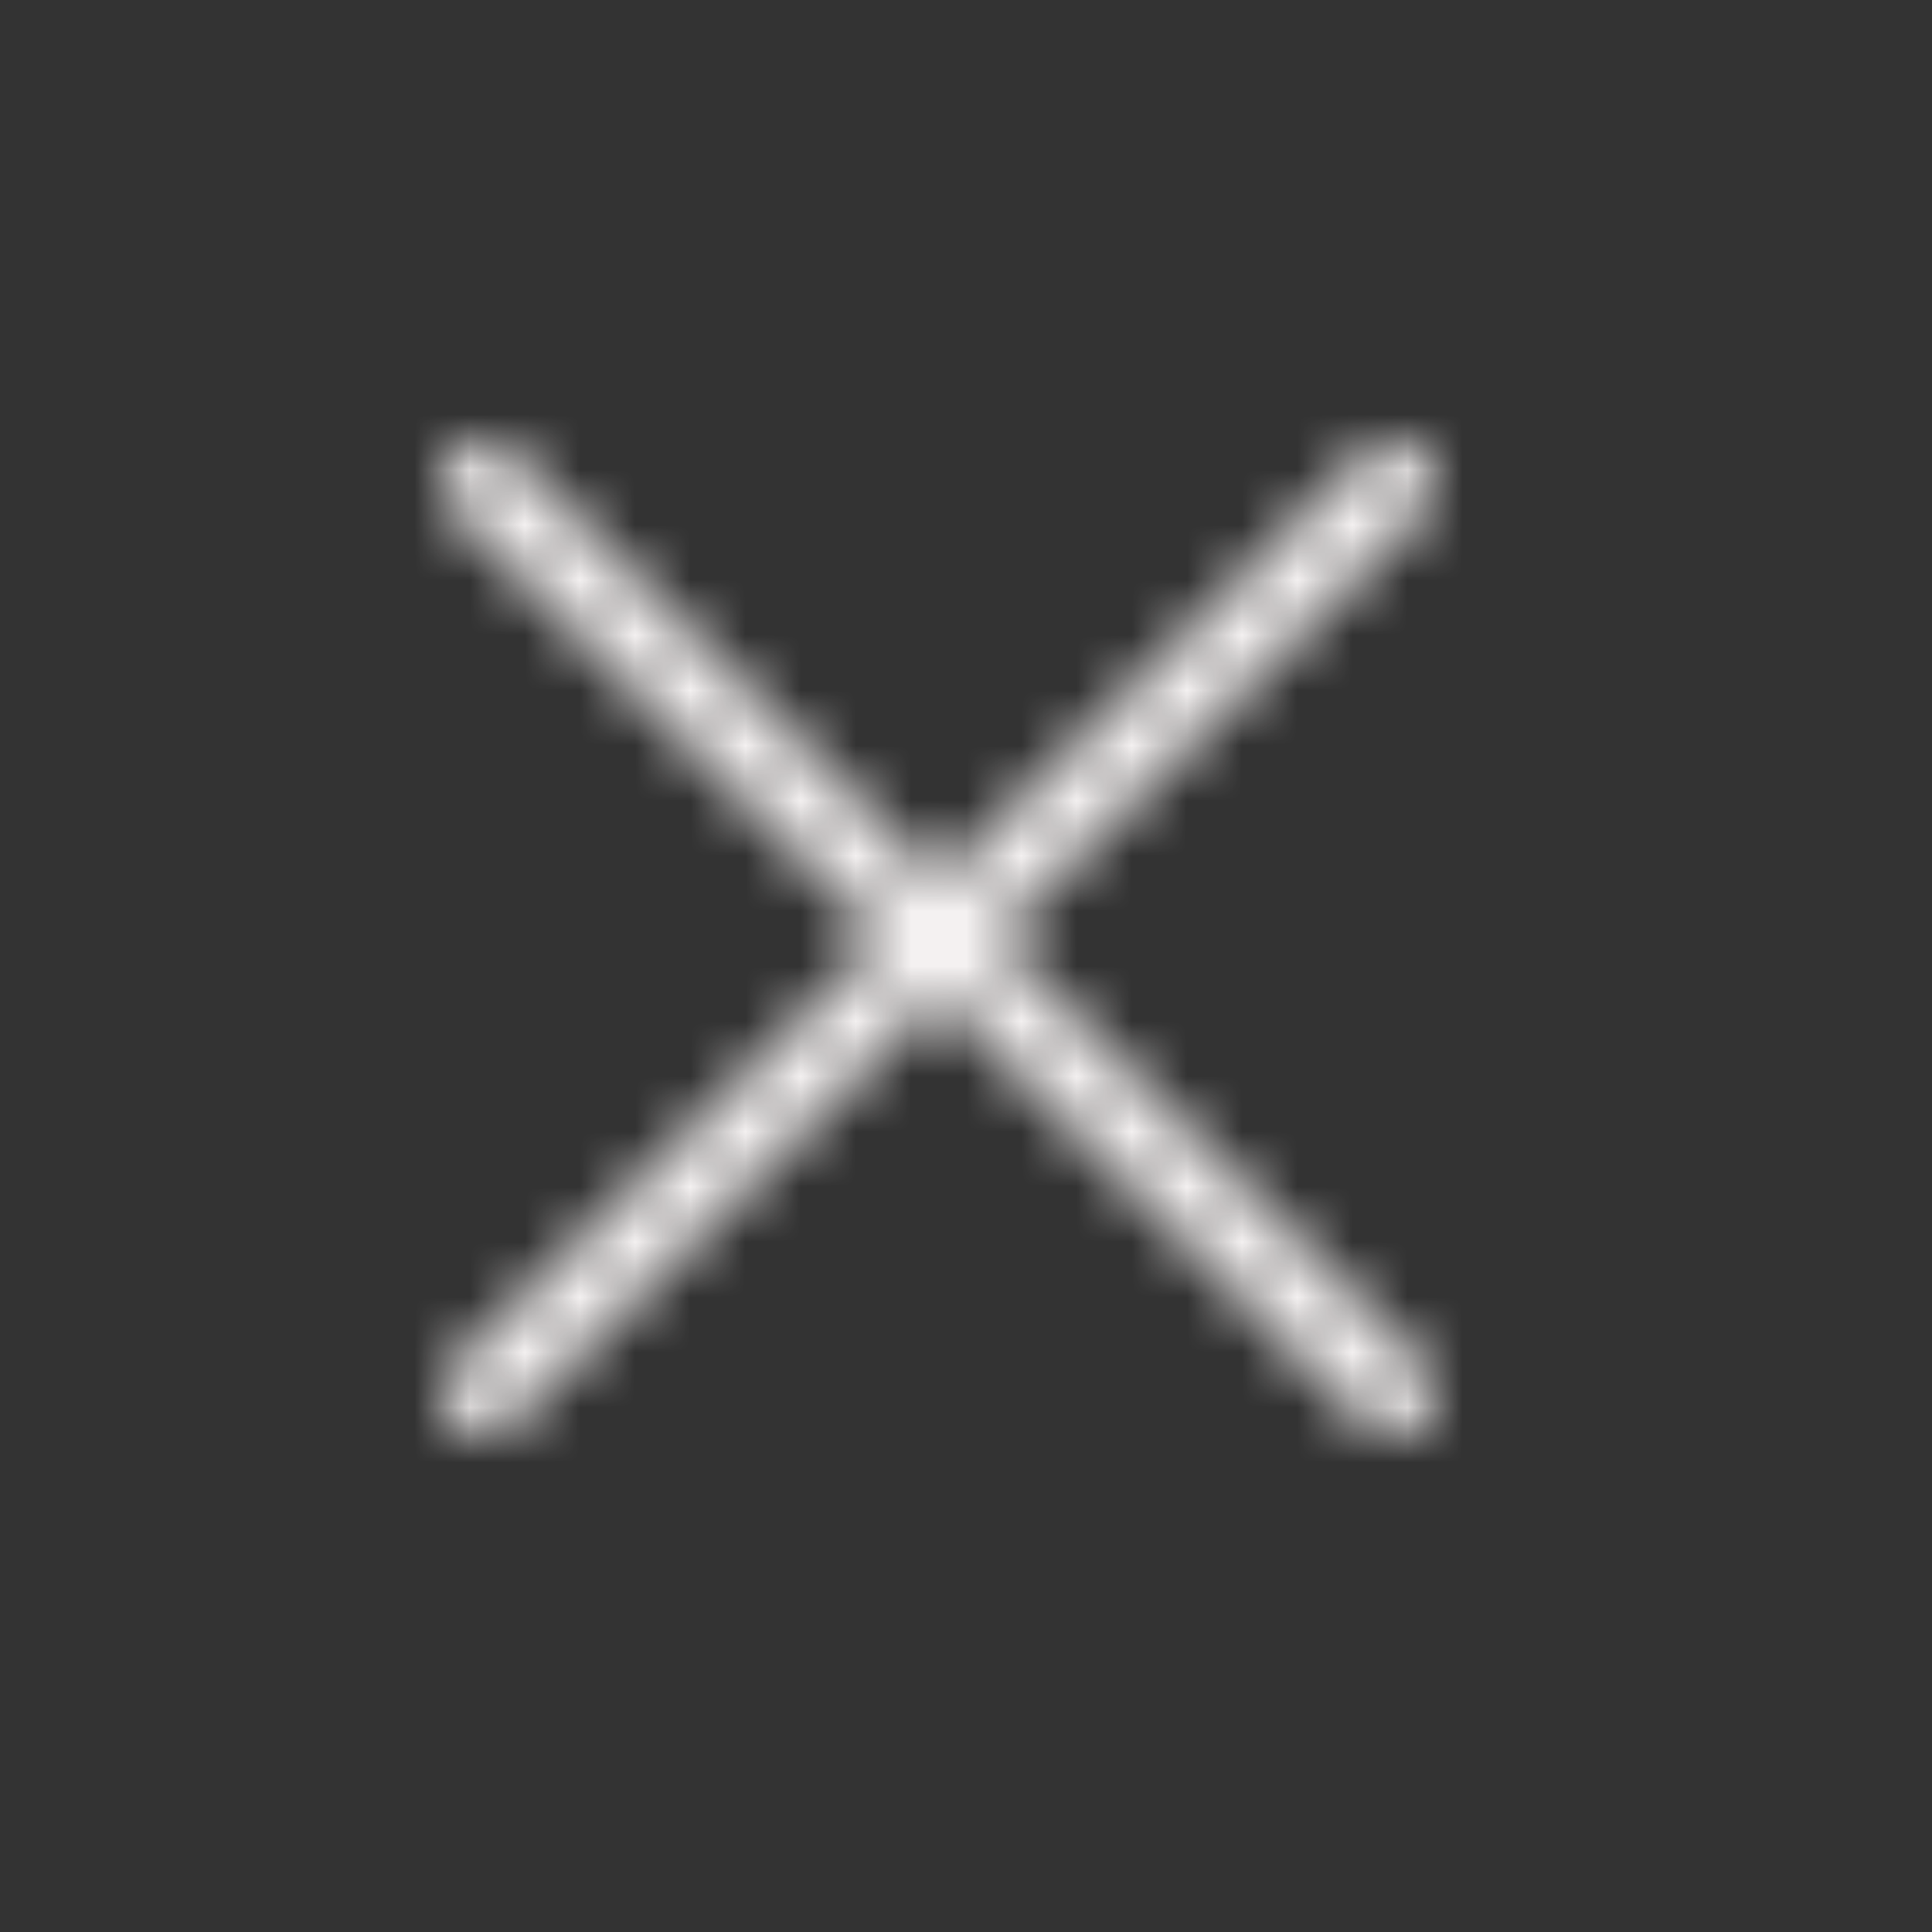 <svg width="35" height="35" viewBox="0 0 35 35" fill="none" xmlns="http://www.w3.org/2000/svg">
<rect x="0" y="0" width="35" height="35" fill="#333333" stroke="none"/>
<mask id="mask0_7895_8448" style="mask-type:alpha" maskUnits="userSpaceOnUse" x="8" y="8" width="18" height="18">
<path d="M8.75 25.249L25.249 8.75" stroke="#292D32" stroke-width="1.5" stroke-linecap="round" stroke-linejoin="round"/>
<path d="M25.249 25.249L8.75 8.75" stroke="#292D32" stroke-width="1.5" stroke-linecap="round" stroke-linejoin="round"/>
</mask>
<g mask="url(#mask0_7895_8448)">
<rect width="35" height="35" fill="#F4F1F1"/>
</g>
</svg>
